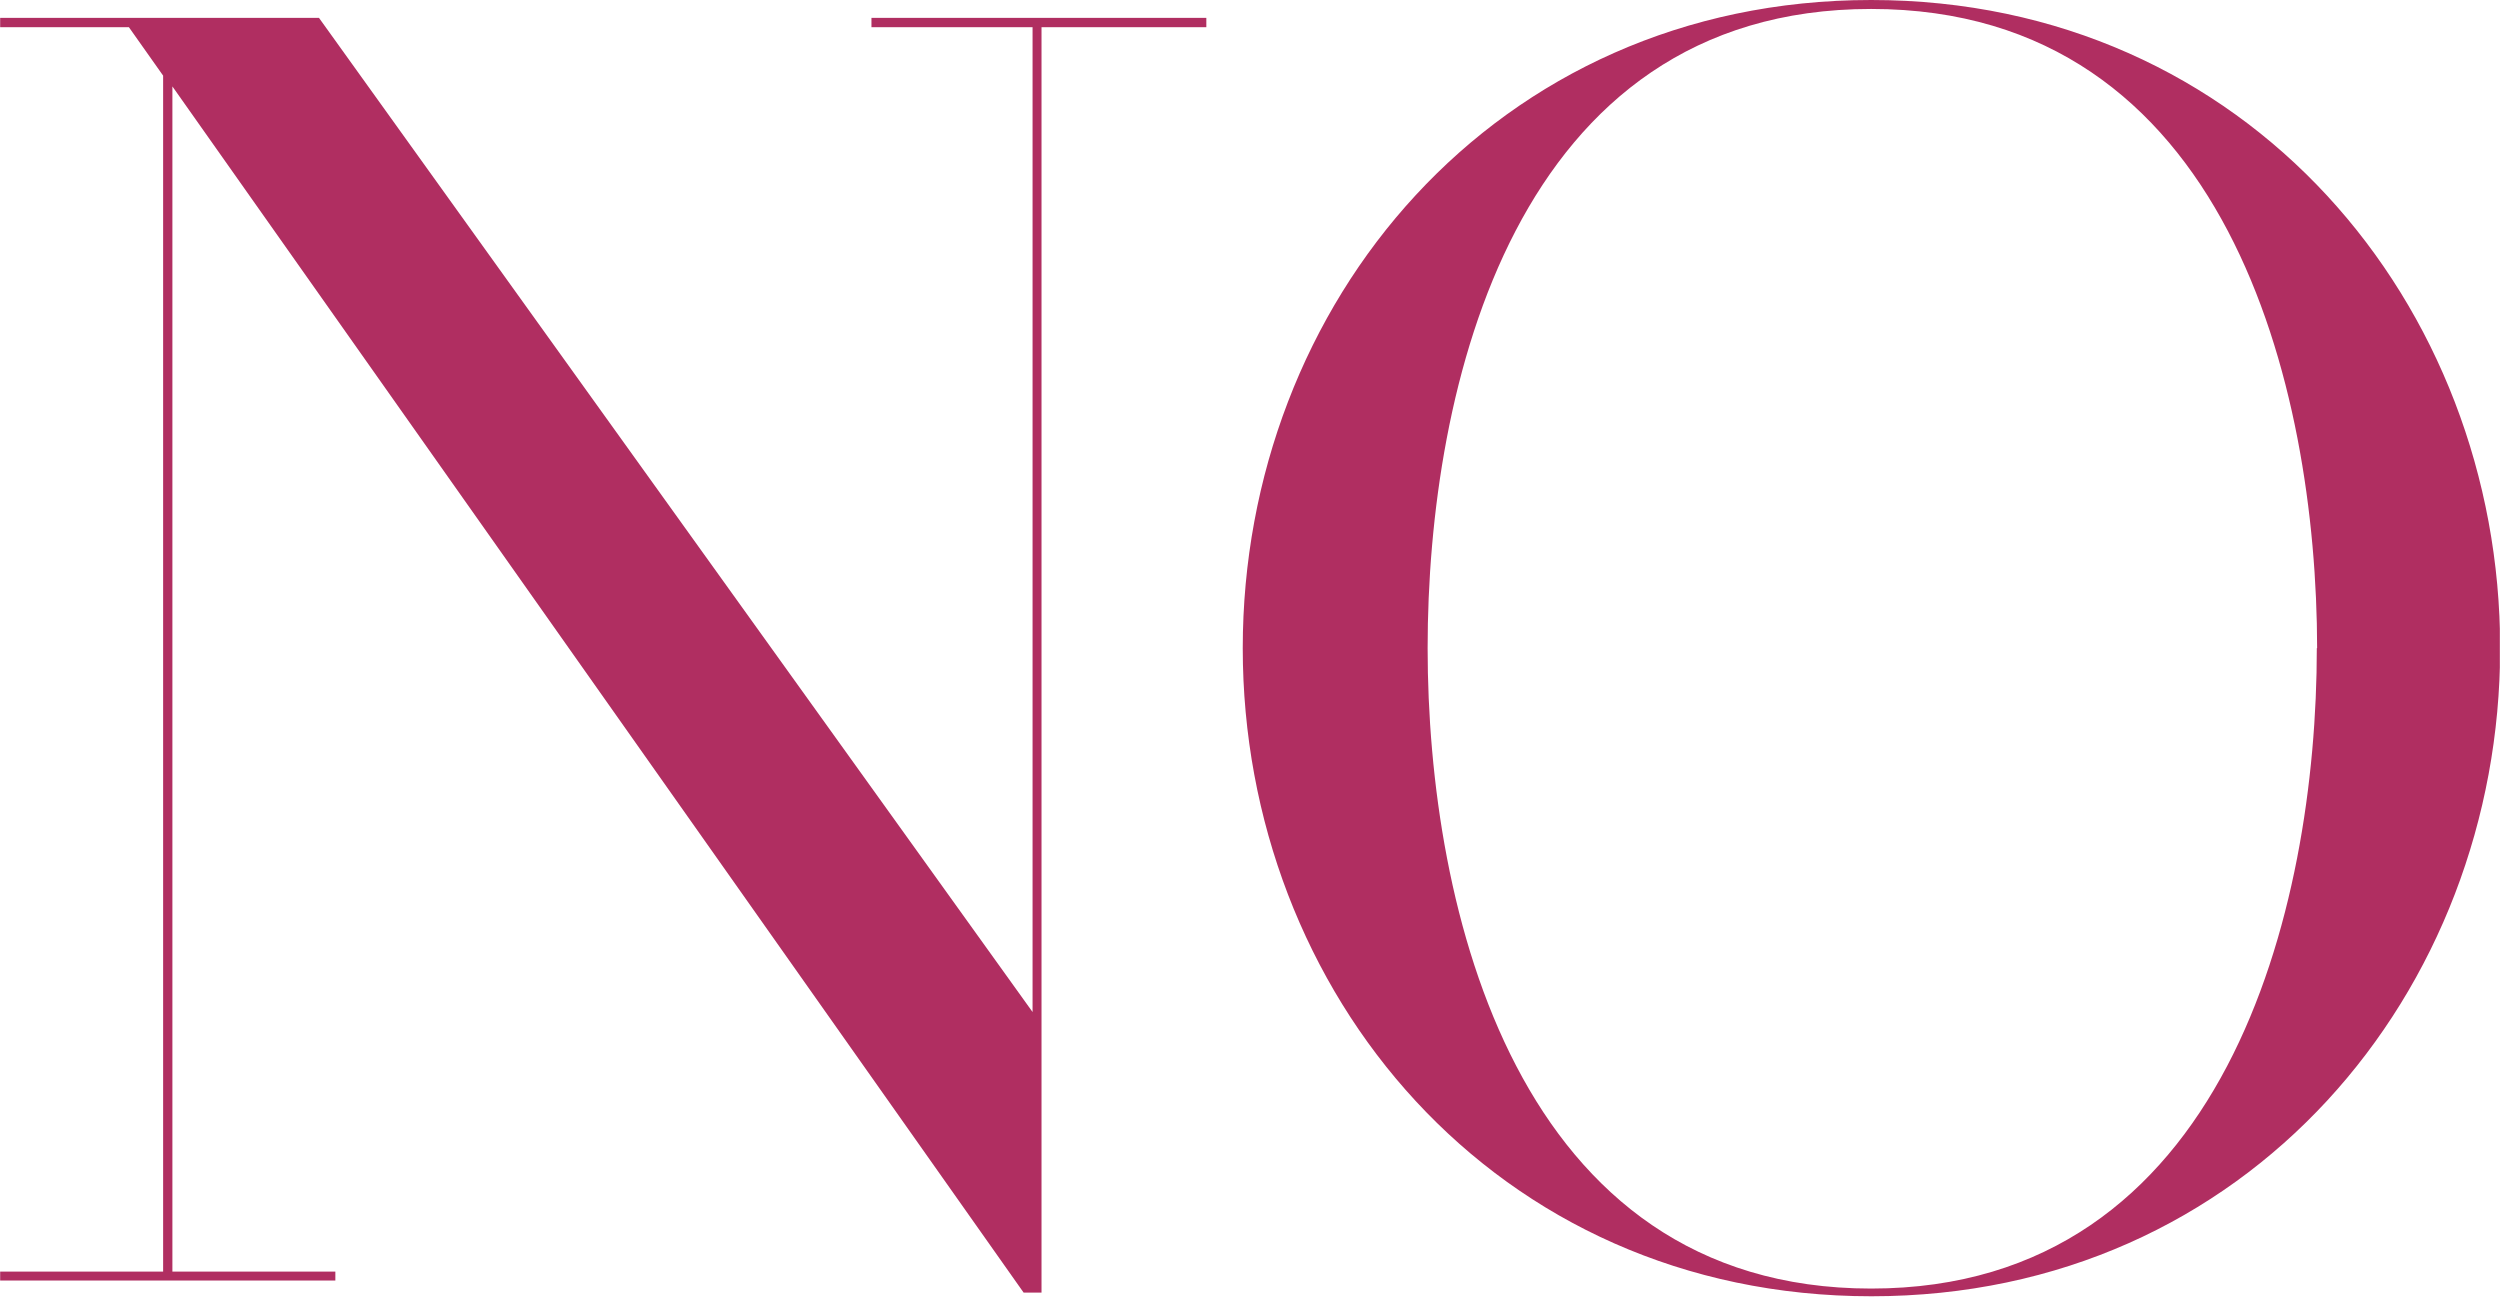 <?xml version="1.0" encoding="UTF-8"?> <svg xmlns="http://www.w3.org/2000/svg" width="120" height="63" viewBox="0 0 120 63" fill="none"><g clip-path="url(#clip0_601_592)"><g clip-path="url(#clip1_601_592)"><g clip-path="url(#clip2_601_592)"><path d="M57.904 0.859V1.304H49.993V62.044H49.133L8.275 4.148V61.036H16.097V61.466H0.008V61.036H7.83V3.63L6.186 1.304H0.008V0.859H15.312L49.563 48.577V1.304H41.83V0.859H57.904Z" fill="#B02E61"></path><path d="M120.007 31.111C120.007 47.555 107.918 62.221 89.829 62.221C71.741 62.221 59.652 47.614 59.652 31.111C59.652 14.607 71.741 0 89.814 0C107.888 0 120.007 14.637 120.007 31.111ZM111.222 31.111C111.207 18.607 106.94 0.43 89.814 0.43C72.689 0.43 68.526 18.607 68.526 31.111C68.526 43.614 72.778 61.851 89.814 61.851C106.851 61.851 111.207 43.629 111.207 31.111H111.222Z" fill="#B02E61"></path></g></g></g><defs><clipPath id="clip0_601_592"><rect width="120" height="62.34" fill="white"></rect></clipPath><clipPath id="clip1_601_592"><rect width="120" height="62.34" fill="white"></rect></clipPath><clipPath id="clip2_601_592"><rect width="119.984" height="62.34" fill="white" transform="translate(0.008)"></rect></clipPath></defs></svg> 